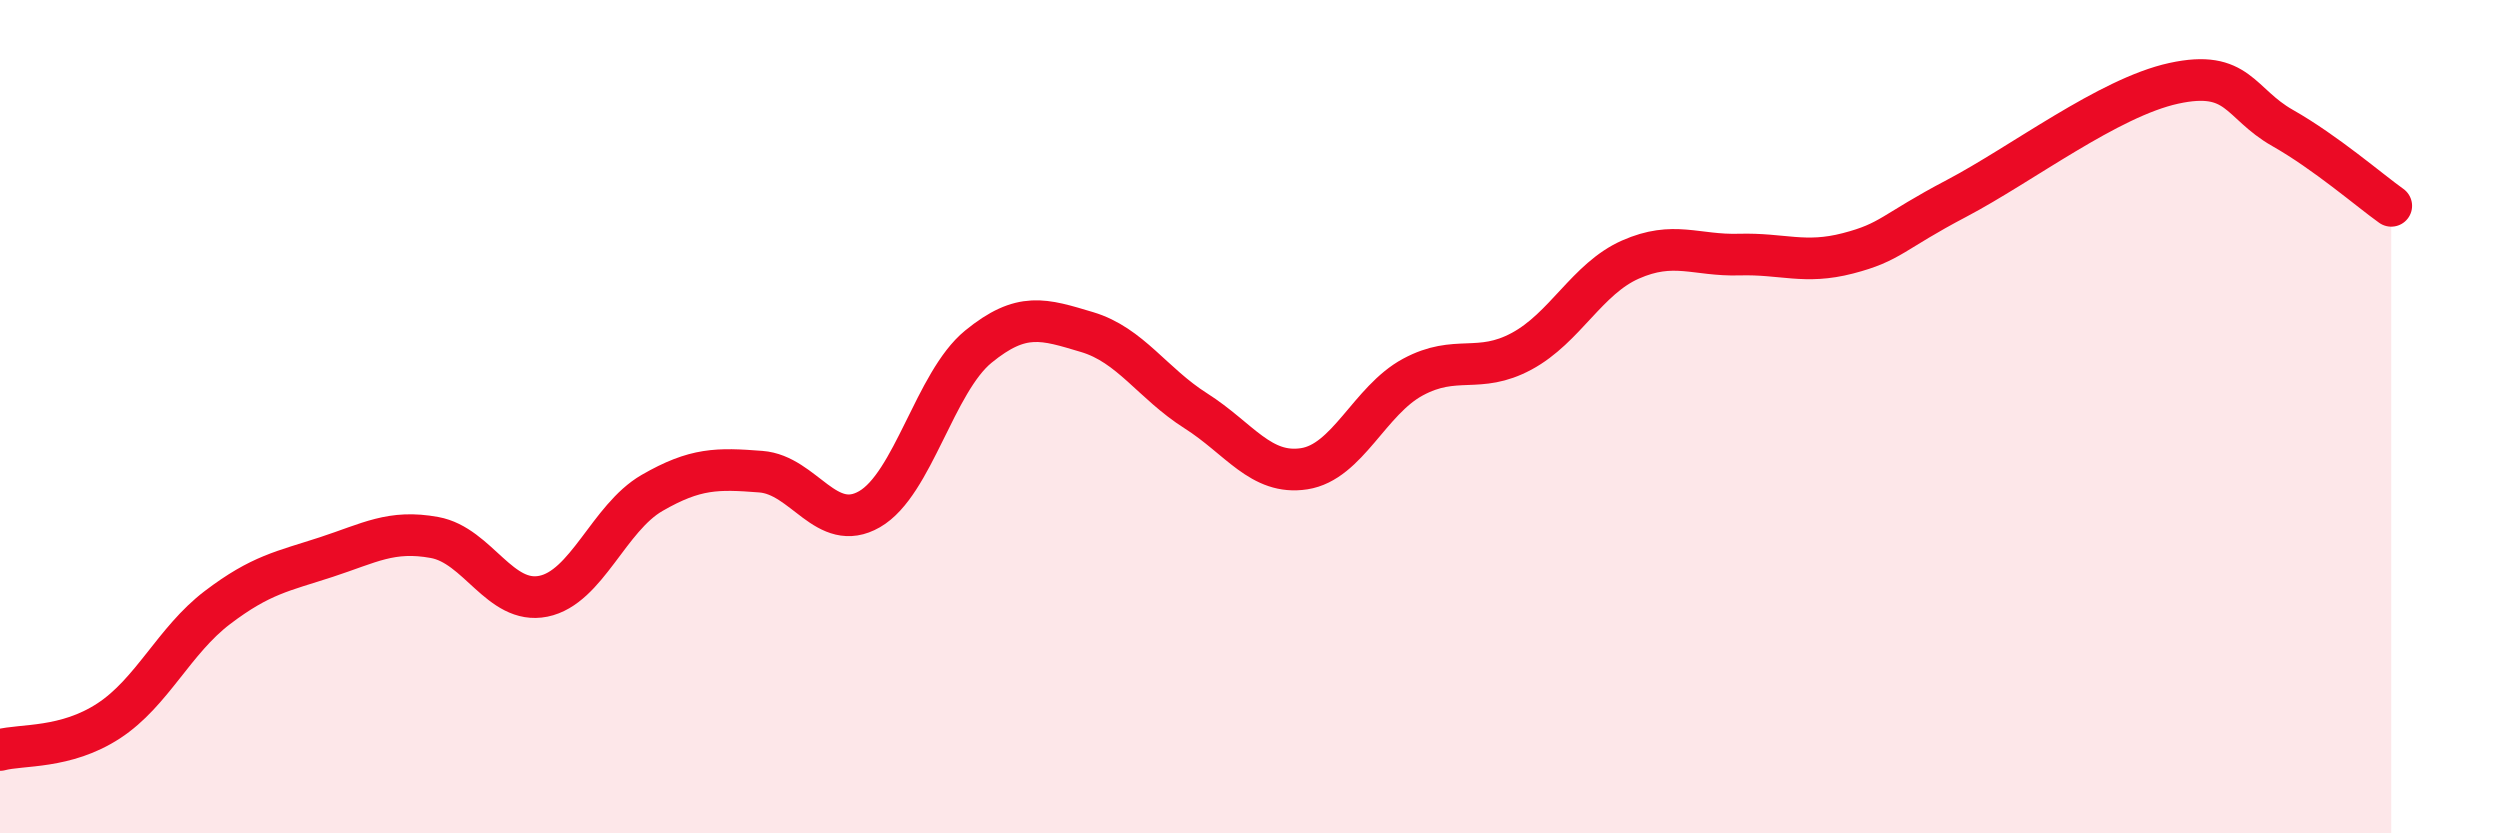 
    <svg width="60" height="20" viewBox="0 0 60 20" xmlns="http://www.w3.org/2000/svg">
      <path
        d="M 0,18 C 0.52,17.86 1.57,17.98 2.61,17.3 C 3.65,16.62 4.18,15.37 5.22,14.58 C 6.26,13.79 6.79,13.71 7.83,13.37 C 8.87,13.03 9.39,12.71 10.43,12.9 C 11.47,13.09 12,14.52 13.04,14.31 C 14.08,14.1 14.61,12.43 15.65,11.83 C 16.69,11.23 17.22,11.24 18.26,11.32 C 19.3,11.4 19.83,12.82 20.87,12.22 C 21.91,11.62 22.44,9.17 23.48,8.32 C 24.52,7.47 25.05,7.66 26.09,7.97 C 27.13,8.28 27.66,9.2 28.7,9.86 C 29.74,10.52 30.26,11.41 31.3,11.25 C 32.34,11.09 32.87,9.61 33.91,9.05 C 34.95,8.49 35.48,8.99 36.52,8.43 C 37.56,7.87 38.09,6.69 39.13,6.23 C 40.17,5.77 40.7,6.14 41.74,6.11 C 42.78,6.08 43.31,6.35 44.35,6.08 C 45.39,5.81 45.4,5.58 46.96,4.76 C 48.52,3.94 50.61,2.34 52.17,2 C 53.73,1.66 53.74,2.48 54.78,3.07 C 55.82,3.66 56.87,4.57 57.39,4.94L57.39 20L0 20Z"
        fill="#EB0A25"
        opacity="0.1"
        stroke-linecap="round"
        stroke-linejoin="round"
      />
      <path
        d="M 0,18 C 0.52,17.86 1.57,17.98 2.61,17.3 C 3.65,16.62 4.18,15.37 5.22,14.58 C 6.26,13.79 6.79,13.71 7.83,13.37 C 8.87,13.03 9.39,12.71 10.43,12.9 C 11.47,13.09 12,14.52 13.04,14.31 C 14.08,14.1 14.61,12.43 15.65,11.83 C 16.69,11.23 17.22,11.24 18.26,11.32 C 19.3,11.4 19.83,12.82 20.87,12.22 C 21.91,11.62 22.44,9.17 23.48,8.32 C 24.52,7.47 25.05,7.66 26.09,7.97 C 27.13,8.28 27.66,9.2 28.7,9.86 C 29.74,10.52 30.26,11.41 31.3,11.25 C 32.34,11.09 32.87,9.61 33.91,9.05 C 34.95,8.49 35.48,8.99 36.52,8.43 C 37.56,7.87 38.09,6.69 39.13,6.23 C 40.17,5.77 40.7,6.14 41.74,6.11 C 42.78,6.08 43.31,6.35 44.35,6.08 C 45.39,5.81 45.4,5.58 46.96,4.76 C 48.52,3.94 50.61,2.34 52.17,2 C 53.73,1.66 53.74,2.48 54.78,3.07 C 55.82,3.66 56.87,4.57 57.39,4.94"
        stroke="#EB0A25"
        stroke-width="1"
        fill="none"
        stroke-linecap="round"
        stroke-linejoin="round"
      />
    </svg>
  